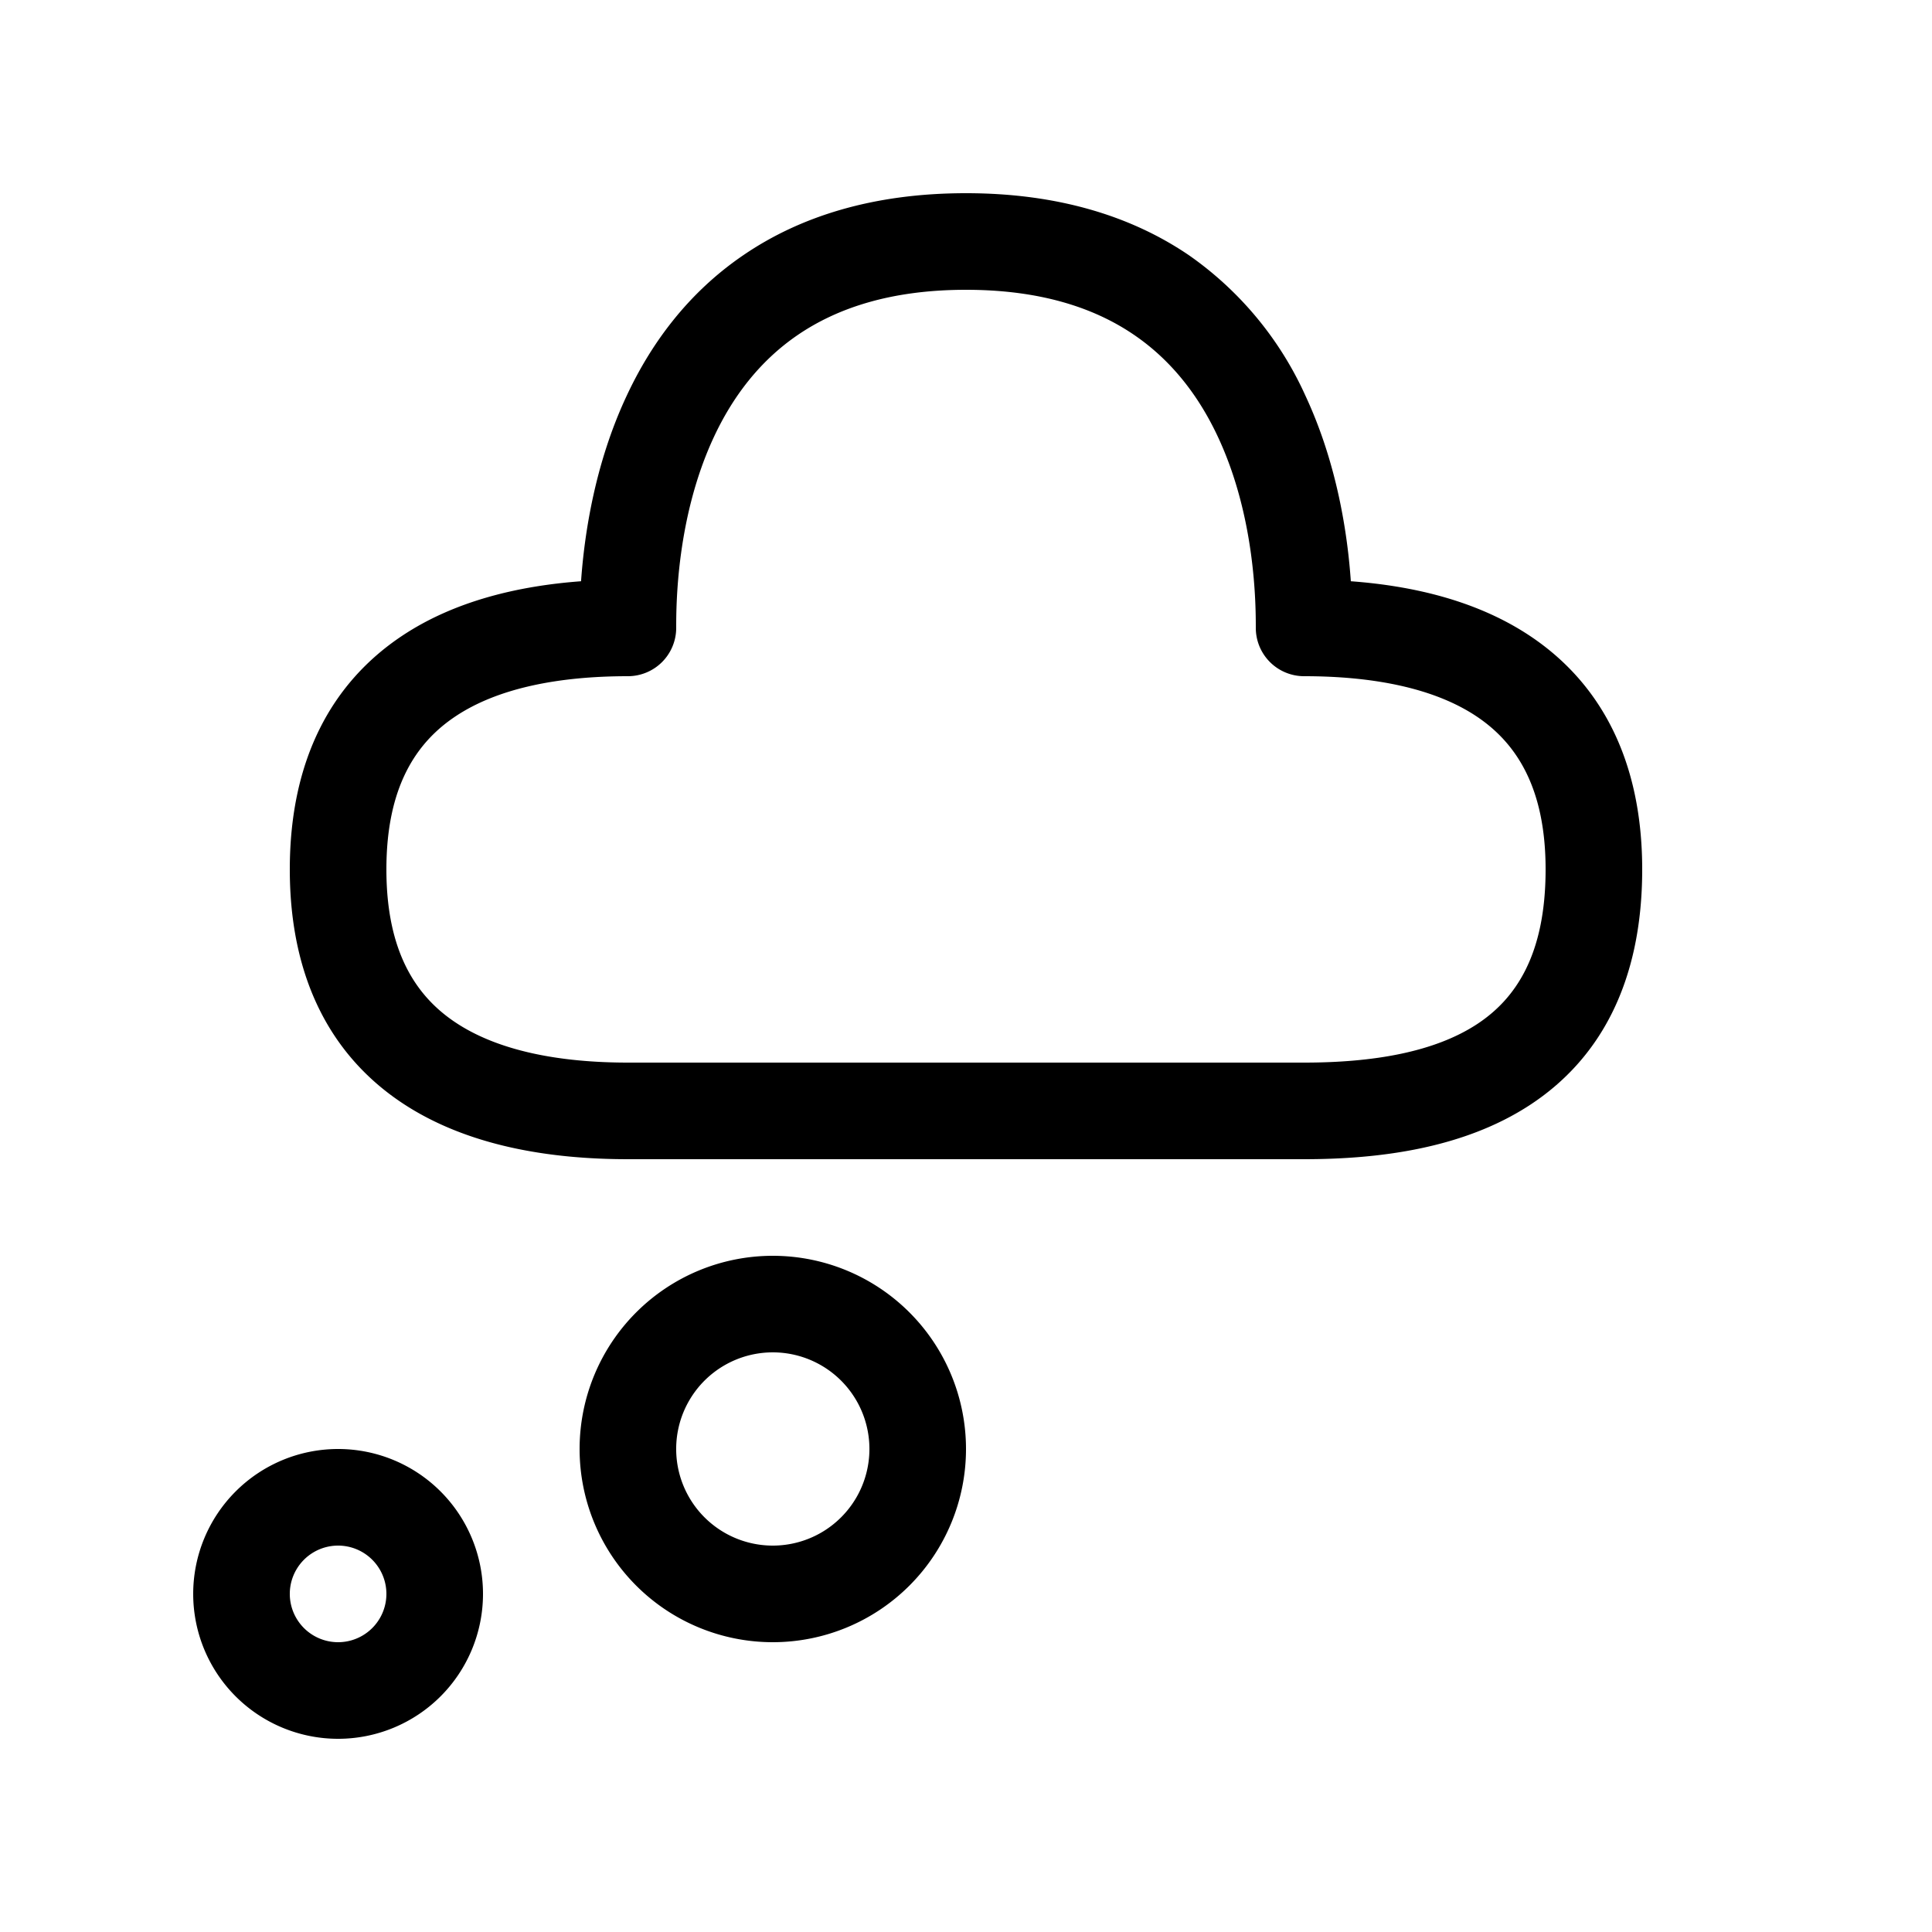 <svg viewBox="0 0 48 48" fill="none" xmlns="http://www.w3.org/2000/svg">
  <g fill="currentColor">
    <path
      d="M24 4.8c-2.31 0-4.128.58-5.532 1.54-1.4.954-2.311 2.23-2.904 3.505-.792 1.694-1.047 3.449-1.128 4.596-1.55.115-3.144.487-4.452 1.36C8.26 16.952 7.2 18.85 7.2 21.6c0 2.75 1.06 4.649 2.784 5.798 1.639 1.092 3.72 1.402 5.616 1.402h16.8c1.874 0 3.96-.269 5.606-1.344 1.742-1.138 2.794-3.048 2.794-5.856 0-2.75-1.061-4.649-2.784-5.798-1.31-.874-2.9-1.246-4.455-1.361-.079-1.147-.333-2.902-1.123-4.599a8.532 8.532 0 00-2.904-3.504C28.128 5.383 26.306 4.8 24 4.8zm-7.2 10.8c0-.583.007-2.75.936-4.742.456-.977 1.12-1.877 2.083-2.535.96-.655 2.29-1.123 4.18-1.123 1.892 0 3.224.468 4.181 1.123.963.658 1.625 1.558 2.081 2.535.931 1.992.939 4.159.939 4.742a1.2 1.2 0 001.2 1.2c1.704 0 3.223.29 4.284.998.974.65 1.716 1.752 1.716 3.802 0 2.131-.75 3.22-1.707 3.847-1.056.691-2.568.953-4.293.953H15.6c-1.704 0-3.223-.29-4.284-.998-.977-.65-1.716-1.752-1.716-3.802s.739-3.151 1.716-3.802c1.06-.708 2.58-.998 4.284-.998a1.2 1.2 0 001.2-1.2zM19.2 40.8a4.8 4.8 0 100-9.6 4.8 4.8 0 000 9.6zm0-2.4a2.4 2.4 0 110-4.801 2.4 2.4 0 010 4.801zM8.4 43.2a3.6 3.6 0 100-7.2 3.6 3.6 0 000 7.2zm0-2.4a1.2 1.2 0 110-2.4 1.2 1.2 0 010 2.4z" />
  </g>
</svg>